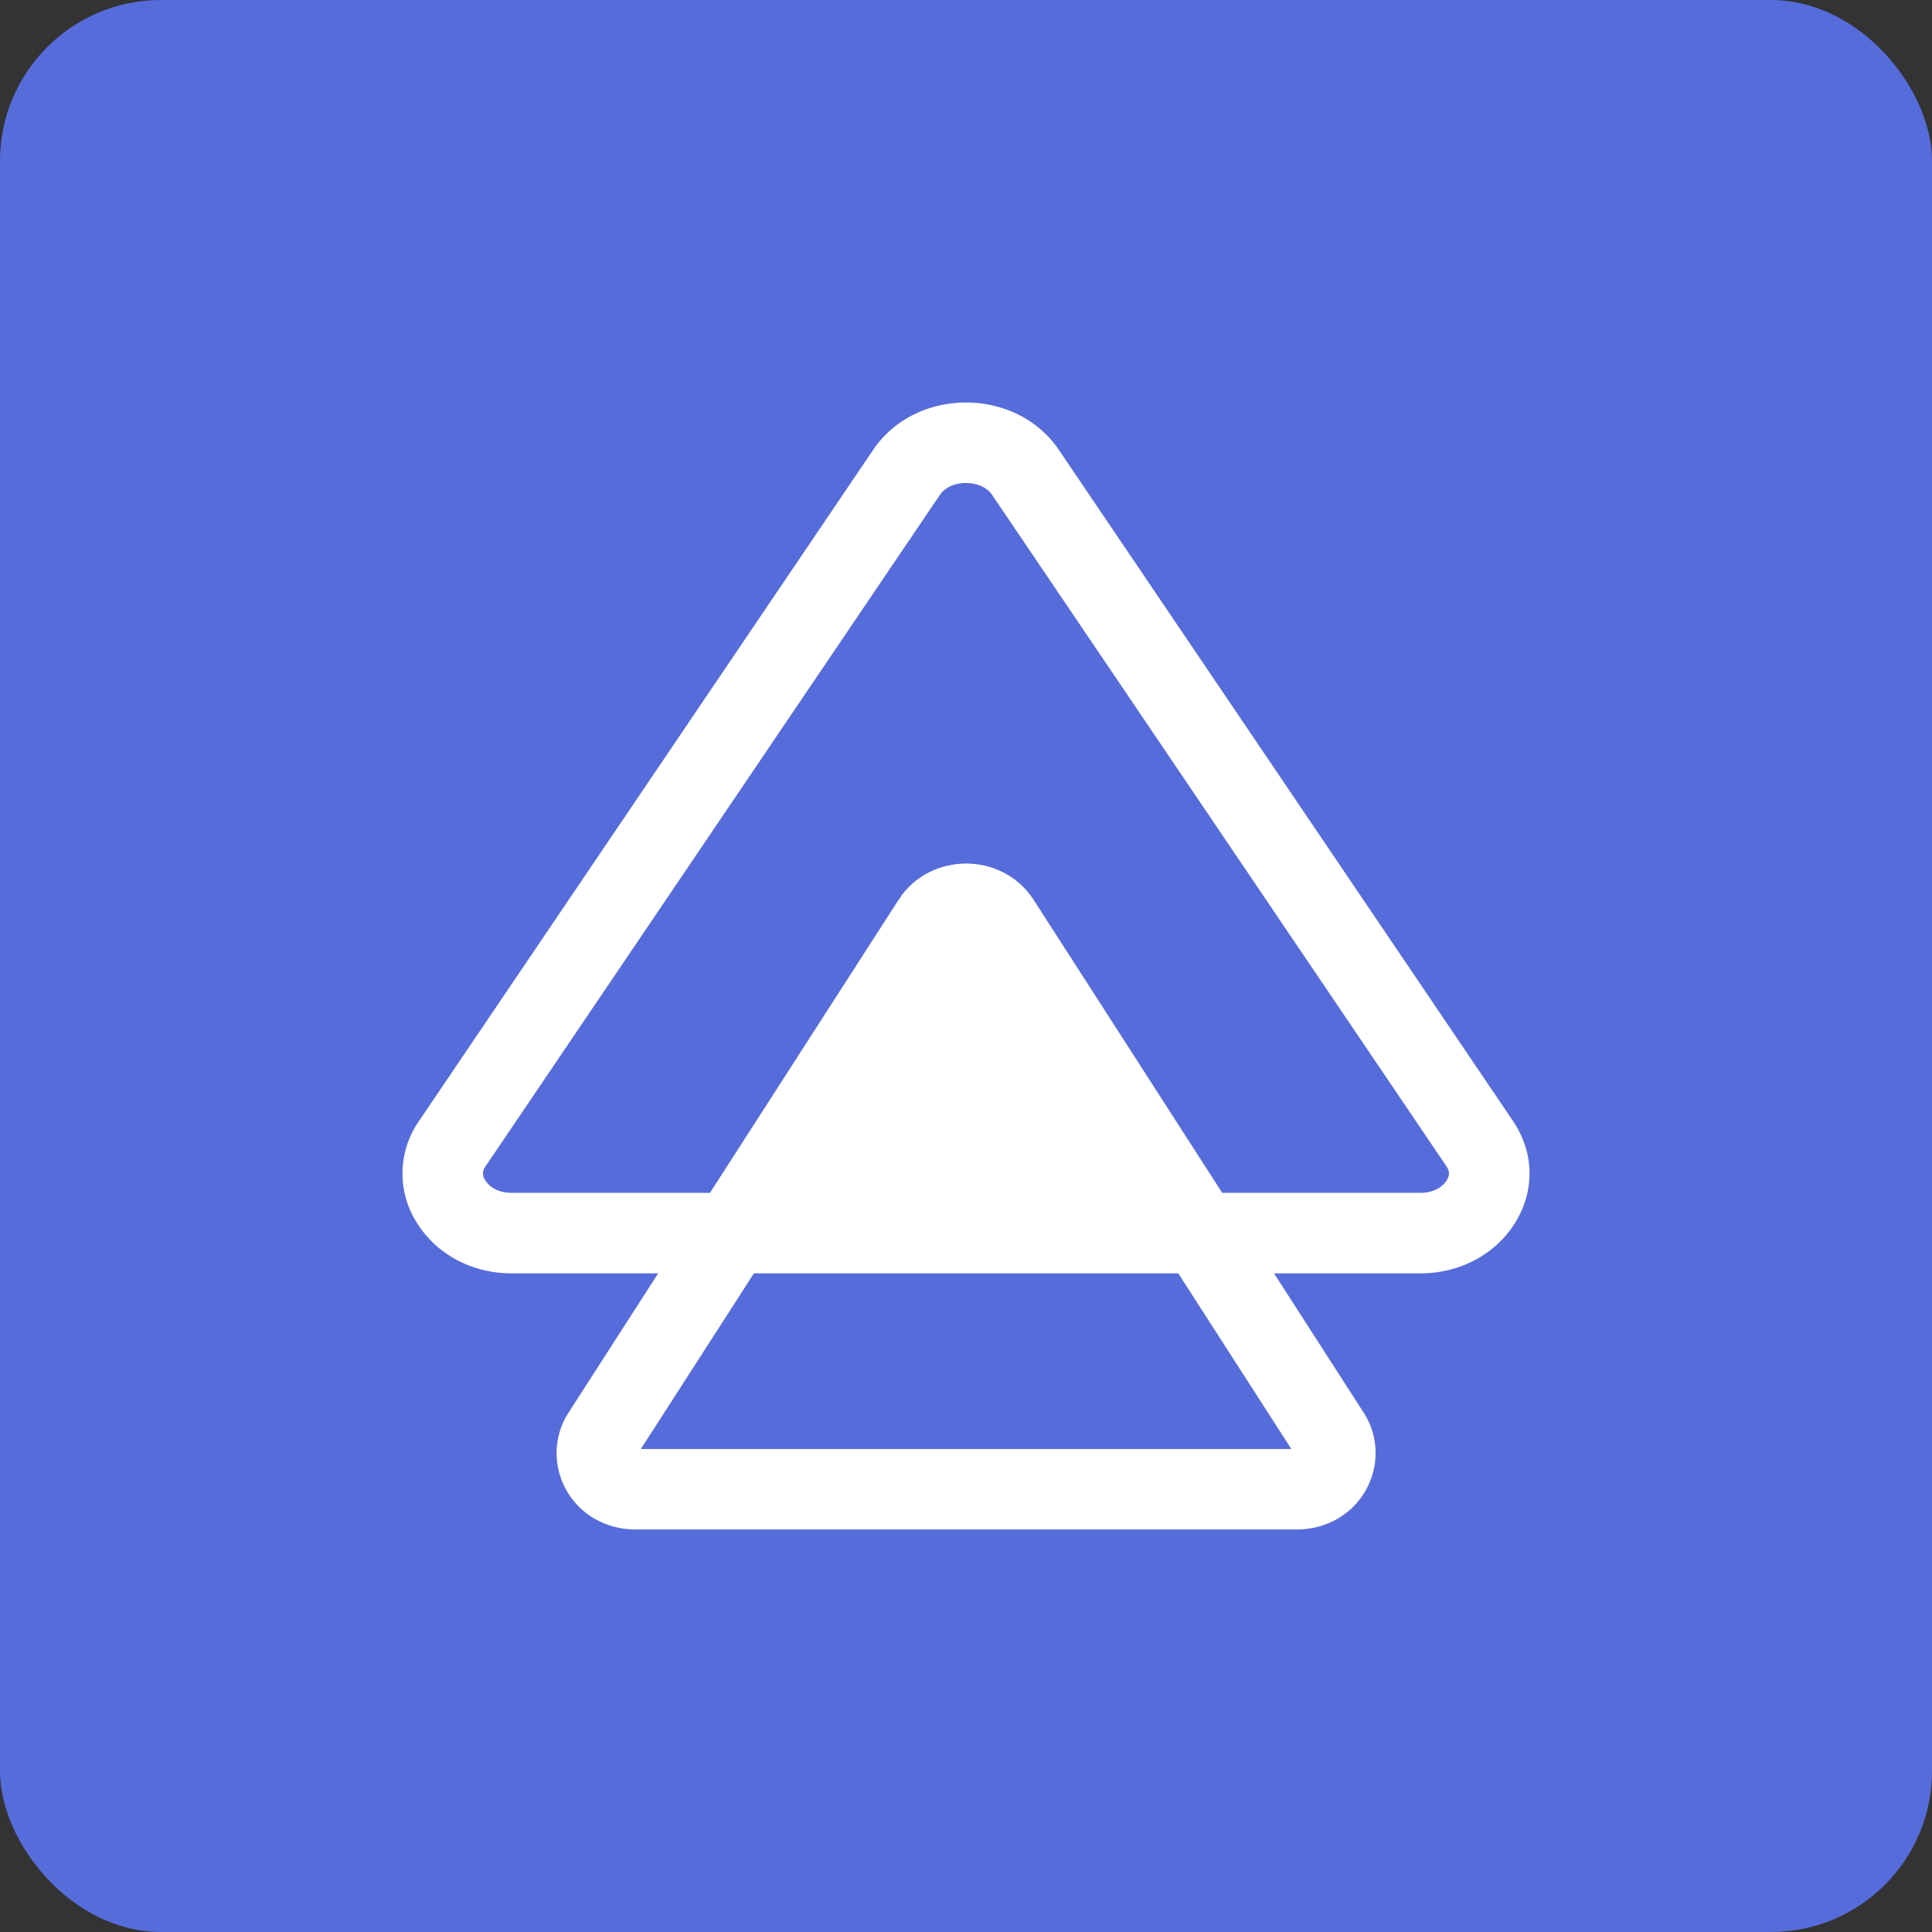 <svg width="48" height="48" fill="none" xmlns="http://www.w3.org/2000/svg"><rect width="100%" height="100%" fill="#333333" stroke="none"/><rect width="48" height="48" rx="4" fill="#576CDB"/><path d="M22.523 11.735c.663-.98 2.29-.98 2.954 0l11.285 16.677c.323.477.3 1 .037 1.431-.268.44-.8.793-1.514.793h-22.57c-.715 0-1.246-.353-1.514-.793a1.278 1.278 0 0 1 .037-1.431l11.285-16.677Z" stroke="#fff" stroke-width="2"/><path d="M23.167 22.894c.377-.586 1.293-.586 1.67 0l8.208 12.753c.346.538-.011 1.353-.836 1.353H15.795c-.825 0-1.182-.815-.835-1.353l8.207-12.753Z" stroke="#fff" stroke-width="2"/><path d="m24.004 21.456 6.364 8.909H17.64l6.363-8.91Z" fill="#fff"/></svg>